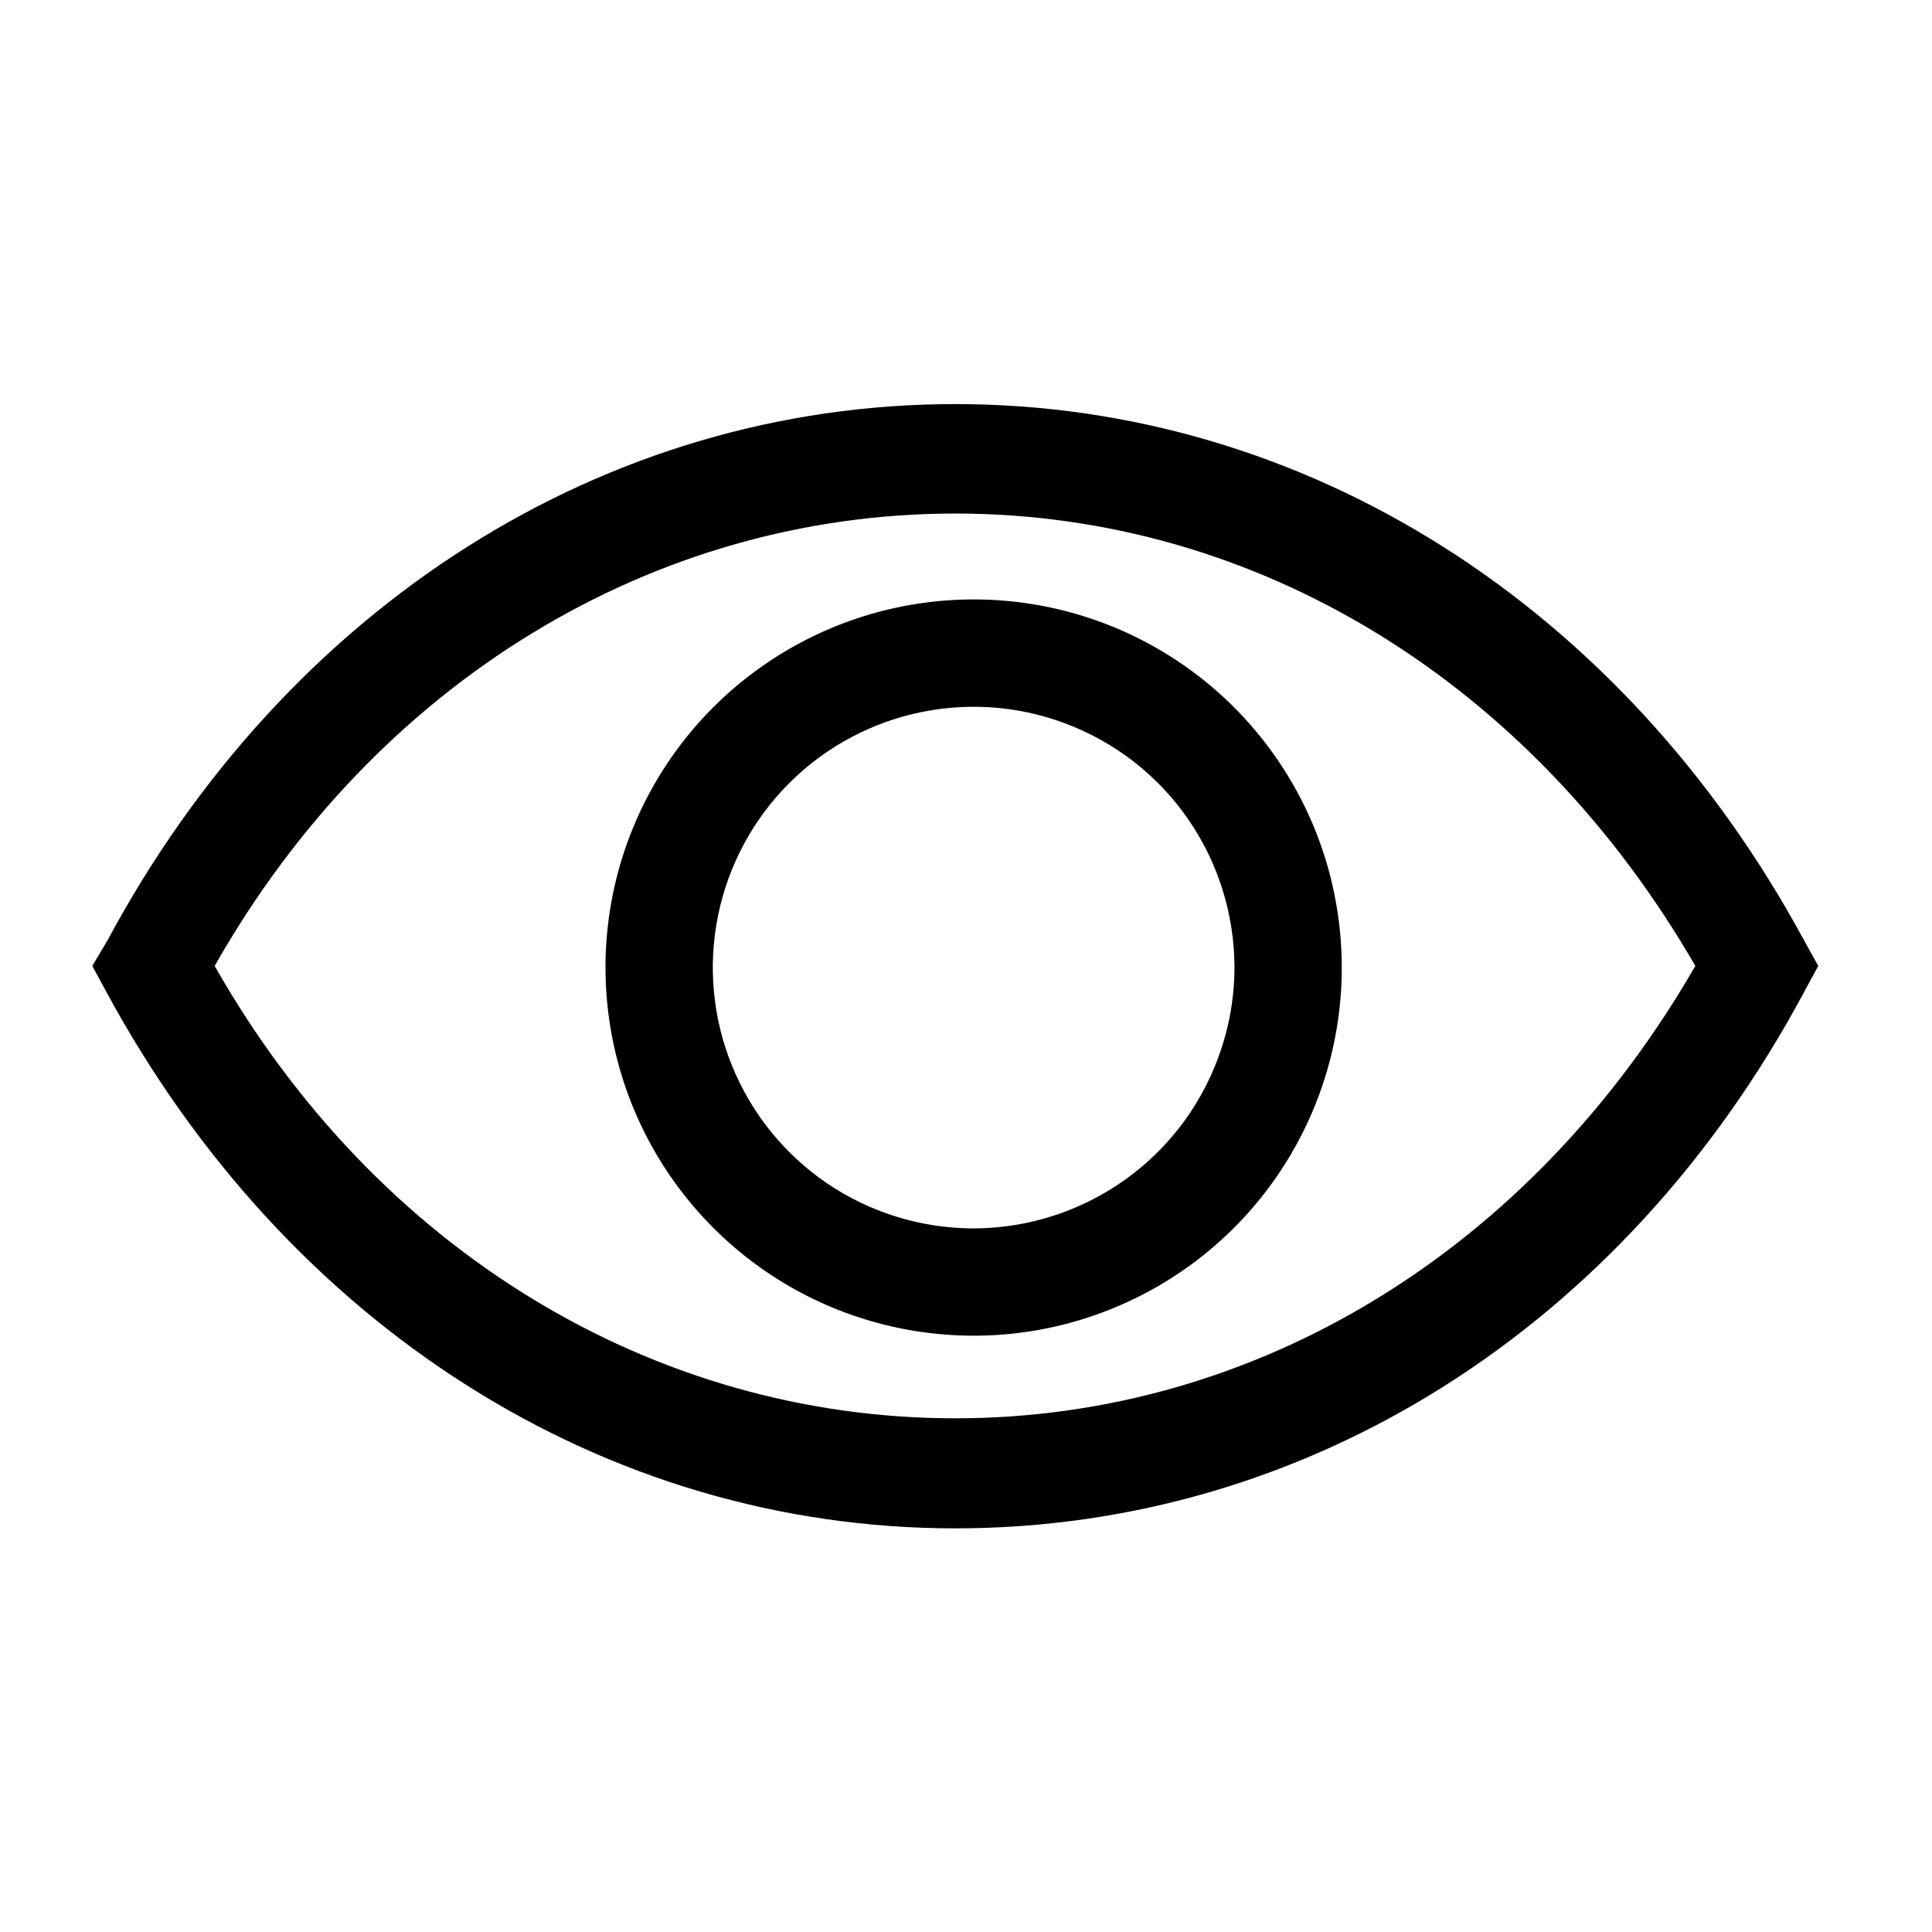 <svg width="26" height="26" viewBox="0 0 26 26" fill="none" xmlns="http://www.w3.org/2000/svg">
<g clip-path="url(#clip0_2463_4950)">
<path d="M24.281 12.66C21.847 8.16 17.579 5.438 12.855 5.438C8.132 5.438 3.857 8.16 1.444 12.66L1.242 12.999L1.43 13.346C3.864 17.845 8.132 20.568 12.855 20.568C17.579 20.568 21.854 17.881 24.281 13.346L24.469 12.999L24.281 12.66ZM12.855 19.087C8.789 19.087 5.056 16.82 2.889 12.999C5.056 9.179 8.789 6.911 12.855 6.911C16.922 6.911 20.612 9.186 22.815 12.999C20.612 16.82 16.914 19.087 12.855 19.087V19.087Z" fill="black"/>
<path d="M13.067 8.067C12.088 8.074 11.132 8.371 10.322 8.921C9.511 9.47 8.882 10.248 8.513 11.155C8.144 12.062 8.053 13.058 8.25 14.018C8.447 14.977 8.924 15.856 9.62 16.544C10.316 17.233 11.201 17.7 12.163 17.885C13.124 18.071 14.119 17.968 15.022 17.588C15.925 17.209 16.695 16.571 17.235 15.754C17.776 14.937 18.061 13.979 18.057 12.999C18.054 12.348 17.923 11.703 17.671 11.102C17.418 10.501 17.049 9.955 16.586 9.497C16.122 9.039 15.573 8.677 14.969 8.431C14.365 8.186 13.719 8.062 13.067 8.067V8.067ZM13.067 16.531C12.375 16.524 11.701 16.312 11.129 15.924C10.557 15.534 10.113 14.985 9.852 14.344C9.591 13.704 9.525 13 9.663 12.322C9.801 11.644 10.136 11.022 10.626 10.534C11.116 10.046 11.74 9.714 12.418 9.579C13.097 9.444 13.8 9.512 14.439 9.776C15.079 10.039 15.627 10.485 16.013 11.059C16.4 11.633 16.608 12.308 16.613 12.999C16.615 13.465 16.524 13.926 16.346 14.356C16.169 14.787 15.908 15.178 15.578 15.506C15.248 15.835 14.856 16.094 14.425 16.27C13.994 16.446 13.532 16.535 13.067 16.531V16.531Z" fill="black"/>
</g>
<defs>
<clipPath id="clip0_2463_4950">
<rect width="26" height="26" fill="white"/>
</clipPath>
</defs>
</svg>
